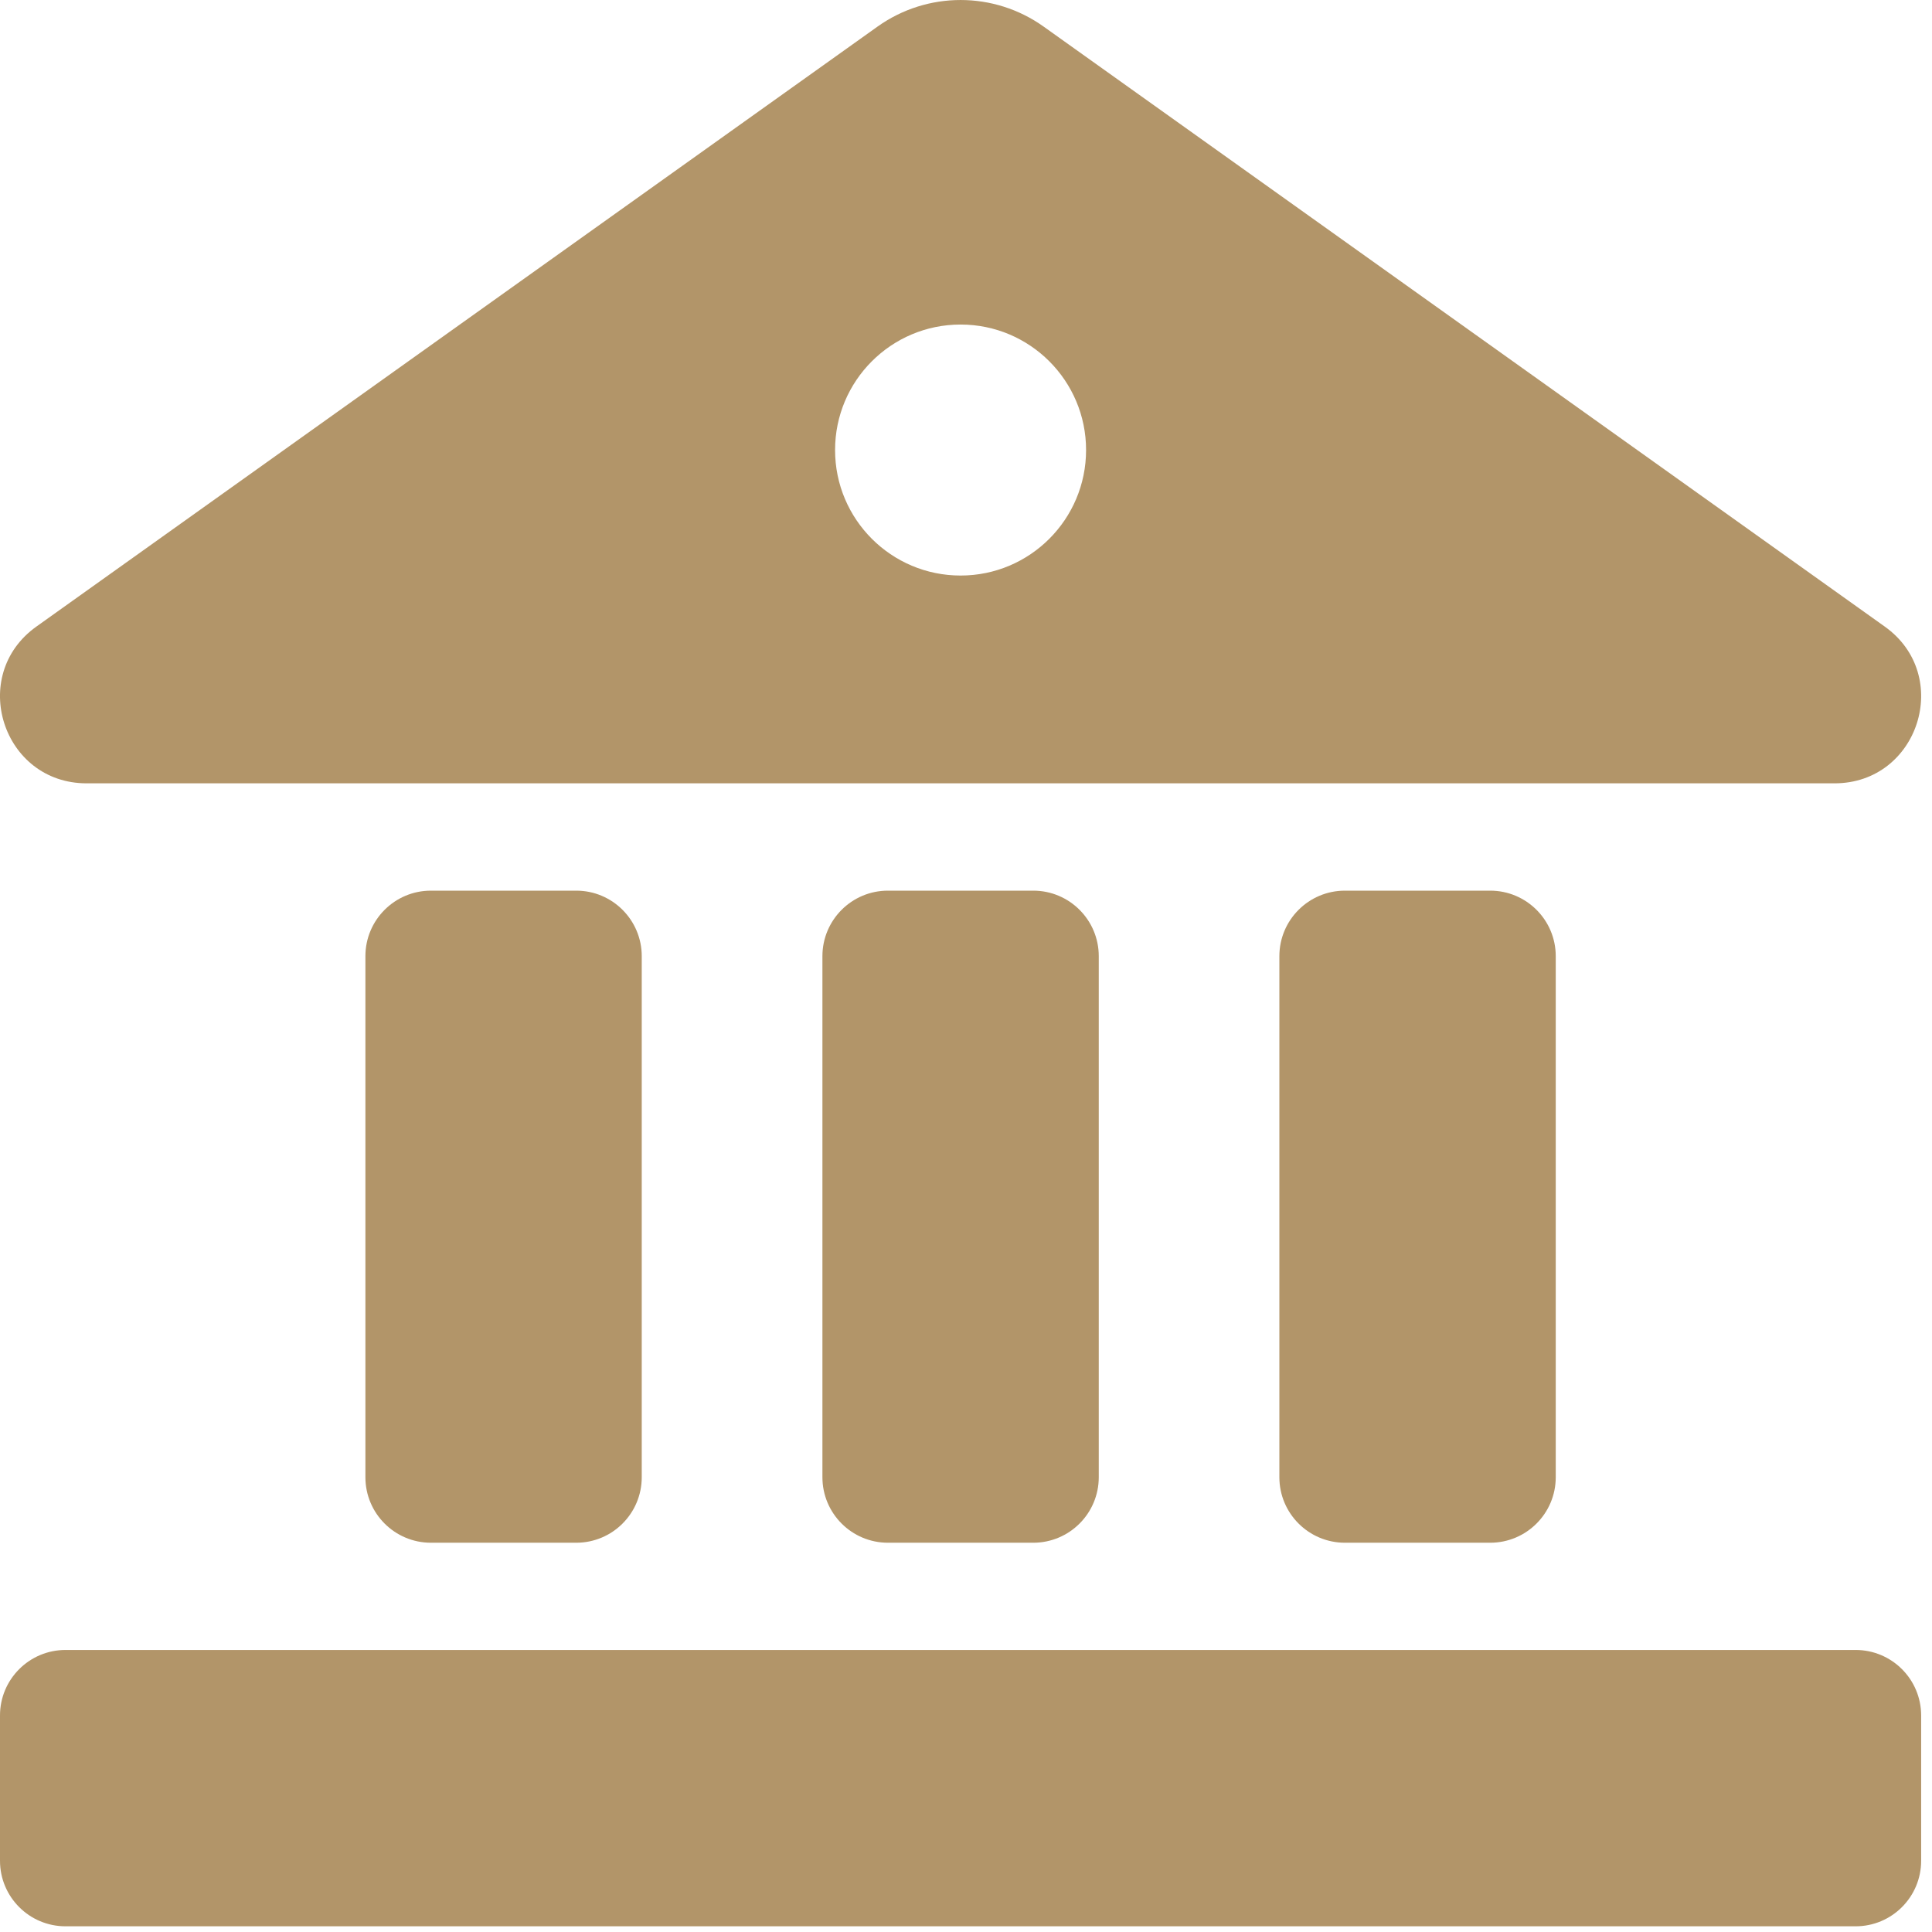 <?xml version="1.0" encoding="UTF-8"?>
<svg xmlns="http://www.w3.org/2000/svg" width="60" height="60" viewBox="0 0 60 60" fill="none">
  <path d="M58.533 19.459L32.411 0.826C30.868 -0.275 28.796 -0.275 27.252 0.826L1.13 19.459C-0.996 20.975 0.077 24.327 2.689 24.327H56.974C59.586 24.327 60.659 20.975 58.533 19.459ZM29.832 17.874C27.679 17.874 25.934 16.129 25.934 13.976C25.934 11.824 27.679 10.079 29.832 10.079C31.984 10.079 33.729 11.824 33.729 13.976C33.729 16.129 31.984 17.874 29.832 17.874Z" fill="#B29569"></path>
  <path d="M11.348 29.695L11.348 45.876C11.348 47 12.259 47.911 13.383 47.911H17.895C19.019 47.911 19.93 47 19.93 45.876V29.695C19.93 28.571 19.019 27.66 17.895 27.66H13.383C12.259 27.66 11.348 28.571 11.348 29.695Z" fill="#B29569"></path>
  <path d="M25.541 29.695V45.876C25.541 47 26.452 47.911 27.576 47.911H32.088C33.212 47.911 34.123 47 34.123 45.876V29.695C34.123 28.571 33.212 27.66 32.088 27.66H27.576C26.452 27.66 25.541 28.571 25.541 29.695Z" fill="#B29569"></path>
  <path d="M39.732 29.695V45.876C39.732 47 40.644 47.911 41.768 47.911H46.279C47.403 47.911 48.315 47 48.315 45.876V29.695C48.315 28.571 47.403 27.66 46.279 27.66H41.768C40.644 27.66 39.732 28.571 39.732 29.695Z" fill="#B29569"></path>
  <path d="M57.628 51.241H2.035C0.911 51.241 0 52.152 0 53.276V57.788C0 58.912 0.911 59.823 2.035 59.823H57.628C58.752 59.823 59.663 58.912 59.663 57.788V53.276C59.663 52.152 58.752 51.241 57.628 51.241Z" fill="#B29569"></path>
</svg>
